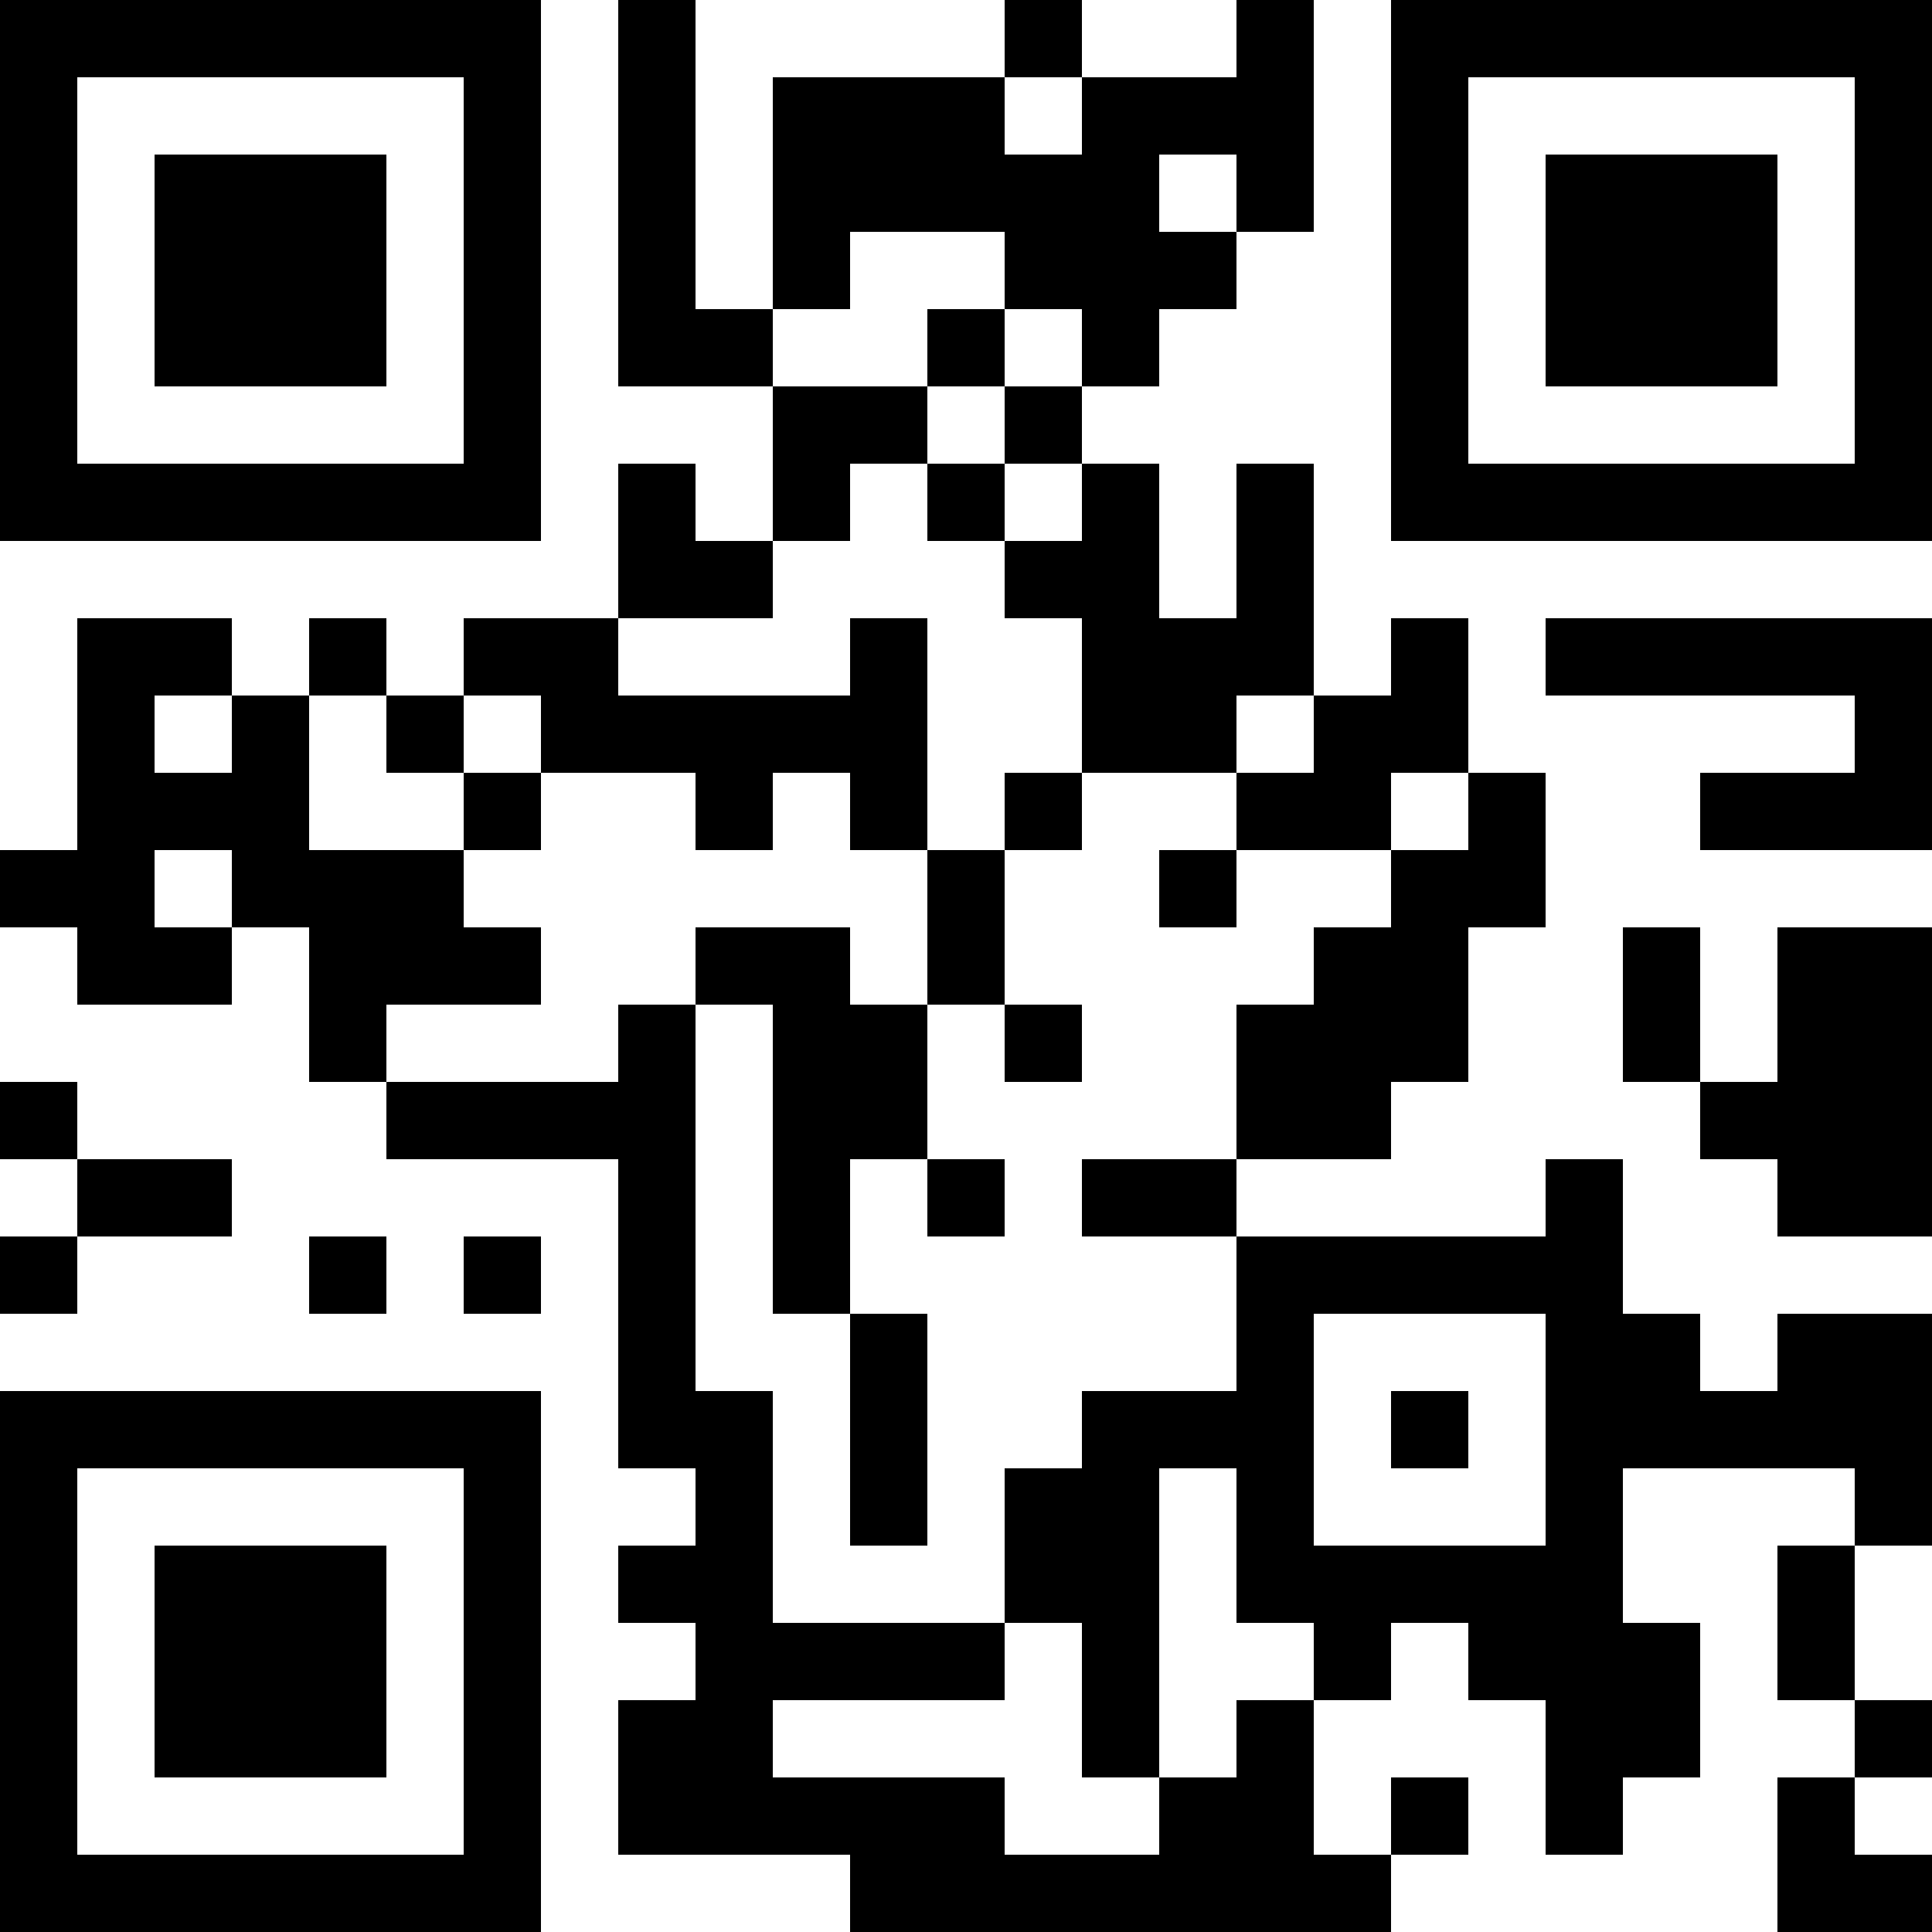 <svg width="250" height="250" fill="none" xmlns="http://www.w3.org/2000/svg"><rect width="100%" height="100%" fill="#808080" stroke="none"/><g clip-path="url(#a)"><path fill="#fff" d="M0 0h250v250H0z"/><path d="M0 0h10v10H0V0Zm10 0h10v10H10V0Zm10 0h10v10H20V0Zm10 0h10v10H30V0Zm10 0h10v10H40V0Zm10 0h10v10H50V0Zm10 0h10v10H60V0Zm20 0h10v10H80V0Zm50 0h10v10h-10V0Zm30 0h10v10h-10V0Zm20 0h10v10h-10V0Zm10 0h10v10h-10V0Zm10 0h10v10h-10V0Zm10 0h10v10h-10V0Zm10 0h10v10h-10V0Zm10 0h10v10h-10V0Zm10 0h10v10h-10V0ZM0 10h10v10H0V10Zm60 0h10v10H60V10Zm20 0h10v10H80V10Zm20 0h10v10h-10V10Zm10 0h10v10h-10V10Zm10 0h10v10h-10V10Zm20 0h10v10h-10V10Zm10 0h10v10h-10V10Zm10 0h10v10h-10V10Zm20 0h10v10h-10V10Zm60 0h10v10h-10V10ZM0 20h10v10H0V20Zm20 0h10v10H20V20Zm10 0h10v10H30V20Zm10 0h10v10H40V20Zm20 0h10v10H60V20Zm20 0h10v10H80V20Zm20 0h10v10h-10V20Zm10 0h10v10h-10V20Zm10 0h10v10h-10V20Zm10 0h10v10h-10V20Zm10 0h10v10h-10V20Zm20 0h10v10h-10V20Zm20 0h10v10h-10V20Zm20 0h10v10h-10V20Zm10 0h10v10h-10V20Zm10 0h10v10h-10V20Zm20 0h10v10h-10V20ZM0 30h10v10H0V30Zm20 0h10v10H20V30Zm10 0h10v10H30V30Zm10 0h10v10H40V30Zm20 0h10v10H60V30Zm20 0h10v10H80V30Zm20 0h10v10h-10V30Zm30 0h10v10h-10V30Zm10 0h10v10h-10V30Zm10 0h10v10h-10V30Zm30 0h10v10h-10V30Zm20 0h10v10h-10V30Zm10 0h10v10h-10V30Zm10 0h10v10h-10V30Zm20 0h10v10h-10V30ZM0 40h10v10H0V40Zm20 0h10v10H20V40Zm10 0h10v10H30V40Zm10 0h10v10H40V40Zm20 0h10v10H60V40Zm20 0h10v10H80V40Zm10 0h10v10H90V40Zm30 0h10v10h-10V40Zm20 0h10v10h-10V40Zm40 0h10v10h-10V40Zm20 0h10v10h-10V40Zm10 0h10v10h-10V40Zm10 0h10v10h-10V40Zm20 0h10v10h-10V40ZM0 50h10v10H0V50Zm60 0h10v10H60V50Zm40 0h10v10h-10V50Zm10 0h10v10h-10V50Zm20 0h10v10h-10V50Zm50 0h10v10h-10V50Zm60 0h10v10h-10V50ZM0 60h10v10H0V60Zm10 0h10v10H10V60Zm10 0h10v10H20V60Zm10 0h10v10H30V60Zm10 0h10v10H40V60Zm10 0h10v10H50V60Zm10 0h10v10H60V60Zm20 0h10v10H80V60Zm20 0h10v10h-10V60Zm20 0h10v10h-10V60Zm20 0h10v10h-10V60Zm20 0h10v10h-10V60Zm20 0h10v10h-10V60Zm10 0h10v10h-10V60Zm10 0h10v10h-10V60Zm10 0h10v10h-10V60Zm10 0h10v10h-10V60Zm10 0h10v10h-10V60Zm10 0h10v10h-10V60ZM80 70h10v10H80V70Zm10 0h10v10H90V70Zm40 0h10v10h-10V70Zm10 0h10v10h-10V70Zm20 0h10v10h-10V70ZM10 80h10v10H10V80Zm10 0h10v10H20V80Zm20 0h10v10H40V80Zm20 0h10v10H60V80Zm10 0h10v10H70V80Zm40 0h10v10h-10V80Zm30 0h10v10h-10V80Zm10 0h10v10h-10V80Zm10 0h10v10h-10V80Zm20 0h10v10h-10V80Zm20 0h10v10h-10V80Zm10 0h10v10h-10V80Zm10 0h10v10h-10V80Zm10 0h10v10h-10V80Zm10 0h10v10h-10V80ZM10 90h10v10H10V90Zm20 0h10v10H30V90Zm20 0h10v10H50V90Zm20 0h10v10H70V90Zm10 0h10v10H80V90Zm10 0h10v10H90V90Zm10 0h10v10h-10V90Zm10 0h10v10h-10V90Zm30 0h10v10h-10V90Zm10 0h10v10h-10V90Zm20 0h10v10h-10V90Zm10 0h10v10h-10V90Zm60 0h10v10h-10V90ZM10 100h10v10H10v-10Zm10 0h10v10H20v-10Zm10 0h10v10H30v-10Zm30 0h10v10H60v-10Zm30 0h10v10H90v-10Zm20 0h10v10h-10v-10Zm20 0h10v10h-10v-10Zm30 0h10v10h-10v-10Zm10 0h10v10h-10v-10Zm20 0h10v10h-10v-10Zm30 0h10v10h-10v-10Zm10 0h10v10h-10v-10Zm10 0h10v10h-10v-10ZM0 110h10v10H0v-10Zm10 0h10v10H10v-10Zm20 0h10v10H30v-10Zm10 0h10v10H40v-10Zm10 0h10v10H50v-10Zm70 0h10v10h-10v-10Zm30 0h10v10h-10v-10Zm30 0h10v10h-10v-10Zm10 0h10v10h-10v-10ZM10 120h10v10H10v-10Zm10 0h10v10H20v-10Zm20 0h10v10H40v-10Zm10 0h10v10H50v-10Zm10 0h10v10H60v-10Zm30 0h10v10H90v-10Zm10 0h10v10h-10v-10Zm20 0h10v10h-10v-10Zm50 0h10v10h-10v-10Zm10 0h10v10h-10v-10Zm30 0h10v10h-10v-10Zm20 0h10v10h-10v-10Zm10 0h10v10h-10v-10ZM40 130h10v10H40v-10Zm40 0h10v10H80v-10Zm20 0h10v10h-10v-10Zm10 0h10v10h-10v-10Zm20 0h10v10h-10v-10Zm30 0h10v10h-10v-10Zm10 0h10v10h-10v-10Zm10 0h10v10h-10v-10Zm30 0h10v10h-10v-10Zm20 0h10v10h-10v-10Zm10 0h10v10h-10v-10ZM0 140h10v10H0v-10Zm50 0h10v10H50v-10Zm10 0h10v10H60v-10Zm10 0h10v10H70v-10Zm10 0h10v10H80v-10Zm20 0h10v10h-10v-10Zm10 0h10v10h-10v-10Zm50 0h10v10h-10v-10Zm10 0h10v10h-10v-10Zm50 0h10v10h-10v-10Zm10 0h10v10h-10v-10Zm10 0h10v10h-10v-10ZM10 150h10v10H10v-10Zm10 0h10v10H20v-10Zm60 0h10v10H80v-10Zm20 0h10v10h-10v-10Zm20 0h10v10h-10v-10Zm20 0h10v10h-10v-10Zm10 0h10v10h-10v-10Zm50 0h10v10h-10v-10Zm30 0h10v10h-10v-10Zm10 0h10v10h-10v-10ZM0 160h10v10H0v-10Zm40 0h10v10H40v-10Zm20 0h10v10H60v-10Zm20 0h10v10H80v-10Zm20 0h10v10h-10v-10Zm60 0h10v10h-10v-10Zm10 0h10v10h-10v-10Zm10 0h10v10h-10v-10Zm10 0h10v10h-10v-10Zm10 0h10v10h-10v-10ZM80 170h10v10H80v-10Zm30 0h10v10h-10v-10Zm50 0h10v10h-10v-10Zm40 0h10v10h-10v-10Zm10 0h10v10h-10v-10Zm20 0h10v10h-10v-10Zm10 0h10v10h-10v-10ZM0 180h10v10H0v-10Zm10 0h10v10H10v-10Zm10 0h10v10H20v-10Zm10 0h10v10H30v-10Zm10 0h10v10H40v-10Zm10 0h10v10H50v-10Zm10 0h10v10H60v-10Zm20 0h10v10H80v-10Zm10 0h10v10H90v-10Zm20 0h10v10h-10v-10Zm30 0h10v10h-10v-10Zm10 0h10v10h-10v-10Zm10 0h10v10h-10v-10Zm20 0h10v10h-10v-10Zm20 0h10v10h-10v-10Zm10 0h10v10h-10v-10Zm10 0h10v10h-10v-10Zm10 0h10v10h-10v-10Zm10 0h10v10h-10v-10ZM0 190h10v10H0v-10Zm60 0h10v10H60v-10Zm30 0h10v10H90v-10Zm20 0h10v10h-10v-10Zm20 0h10v10h-10v-10Zm10 0h10v10h-10v-10Zm20 0h10v10h-10v-10Zm40 0h10v10h-10v-10Zm40 0h10v10h-10v-10ZM0 200h10v10H0v-10Zm20 0h10v10H20v-10Zm10 0h10v10H30v-10Zm10 0h10v10H40v-10Zm20 0h10v10H60v-10Zm20 0h10v10H80v-10Zm10 0h10v10H90v-10Zm40 0h10v10h-10v-10Zm10 0h10v10h-10v-10Zm20 0h10v10h-10v-10Zm10 0h10v10h-10v-10Zm10 0h10v10h-10v-10Zm10 0h10v10h-10v-10Zm10 0h10v10h-10v-10Zm30 0h10v10h-10v-10ZM0 210h10v10H0v-10Zm20 0h10v10H20v-10Zm10 0h10v10H30v-10Zm10 0h10v10H40v-10Zm20 0h10v10H60v-10Zm30 0h10v10H90v-10Zm10 0h10v10h-10v-10Zm10 0h10v10h-10v-10Zm10 0h10v10h-10v-10Zm20 0h10v10h-10v-10Zm30 0h10v10h-10v-10Zm20 0h10v10h-10v-10Zm10 0h10v10h-10v-10Zm10 0h10v10h-10v-10Zm20 0h10v10h-10v-10ZM0 220h10v10H0v-10Zm20 0h10v10H20v-10Zm10 0h10v10H30v-10Zm10 0h10v10H40v-10Zm20 0h10v10H60v-10Zm20 0h10v10H80v-10Zm10 0h10v10H90v-10Zm50 0h10v10h-10v-10Zm20 0h10v10h-10v-10Zm40 0h10v10h-10v-10Zm10 0h10v10h-10v-10Zm30 0h10v10h-10v-10ZM0 230h10v10H0v-10Zm60 0h10v10H60v-10Zm20 0h10v10H80v-10Zm10 0h10v10H90v-10Zm10 0h10v10h-10v-10Zm10 0h10v10h-10v-10Zm10 0h10v10h-10v-10Zm30 0h10v10h-10v-10Zm10 0h10v10h-10v-10Zm20 0h10v10h-10v-10Zm20 0h10v10h-10v-10Zm30 0h10v10h-10v-10ZM0 240h10v10H0v-10Zm10 0h10v10H10v-10Zm10 0h10v10H20v-10Zm10 0h10v10H30v-10Zm10 0h10v10H40v-10Zm10 0h10v10H50v-10Zm10 0h10v10H60v-10Zm50 0h10v10h-10v-10Zm10 0h10v10h-10v-10Zm10 0h10v10h-10v-10Zm10 0h10v10h-10v-10Zm10 0h10v10h-10v-10Zm10 0h10v10h-10v-10Zm10 0h10v10h-10v-10Zm60 0h10v10h-10v-10Zm10 0h10v10h-10v-10Z" fill="#000"/></g><defs><clipPath id="a"><path fill="#fff" d="M0 0h250v250H0z"/></clipPath></defs></svg>